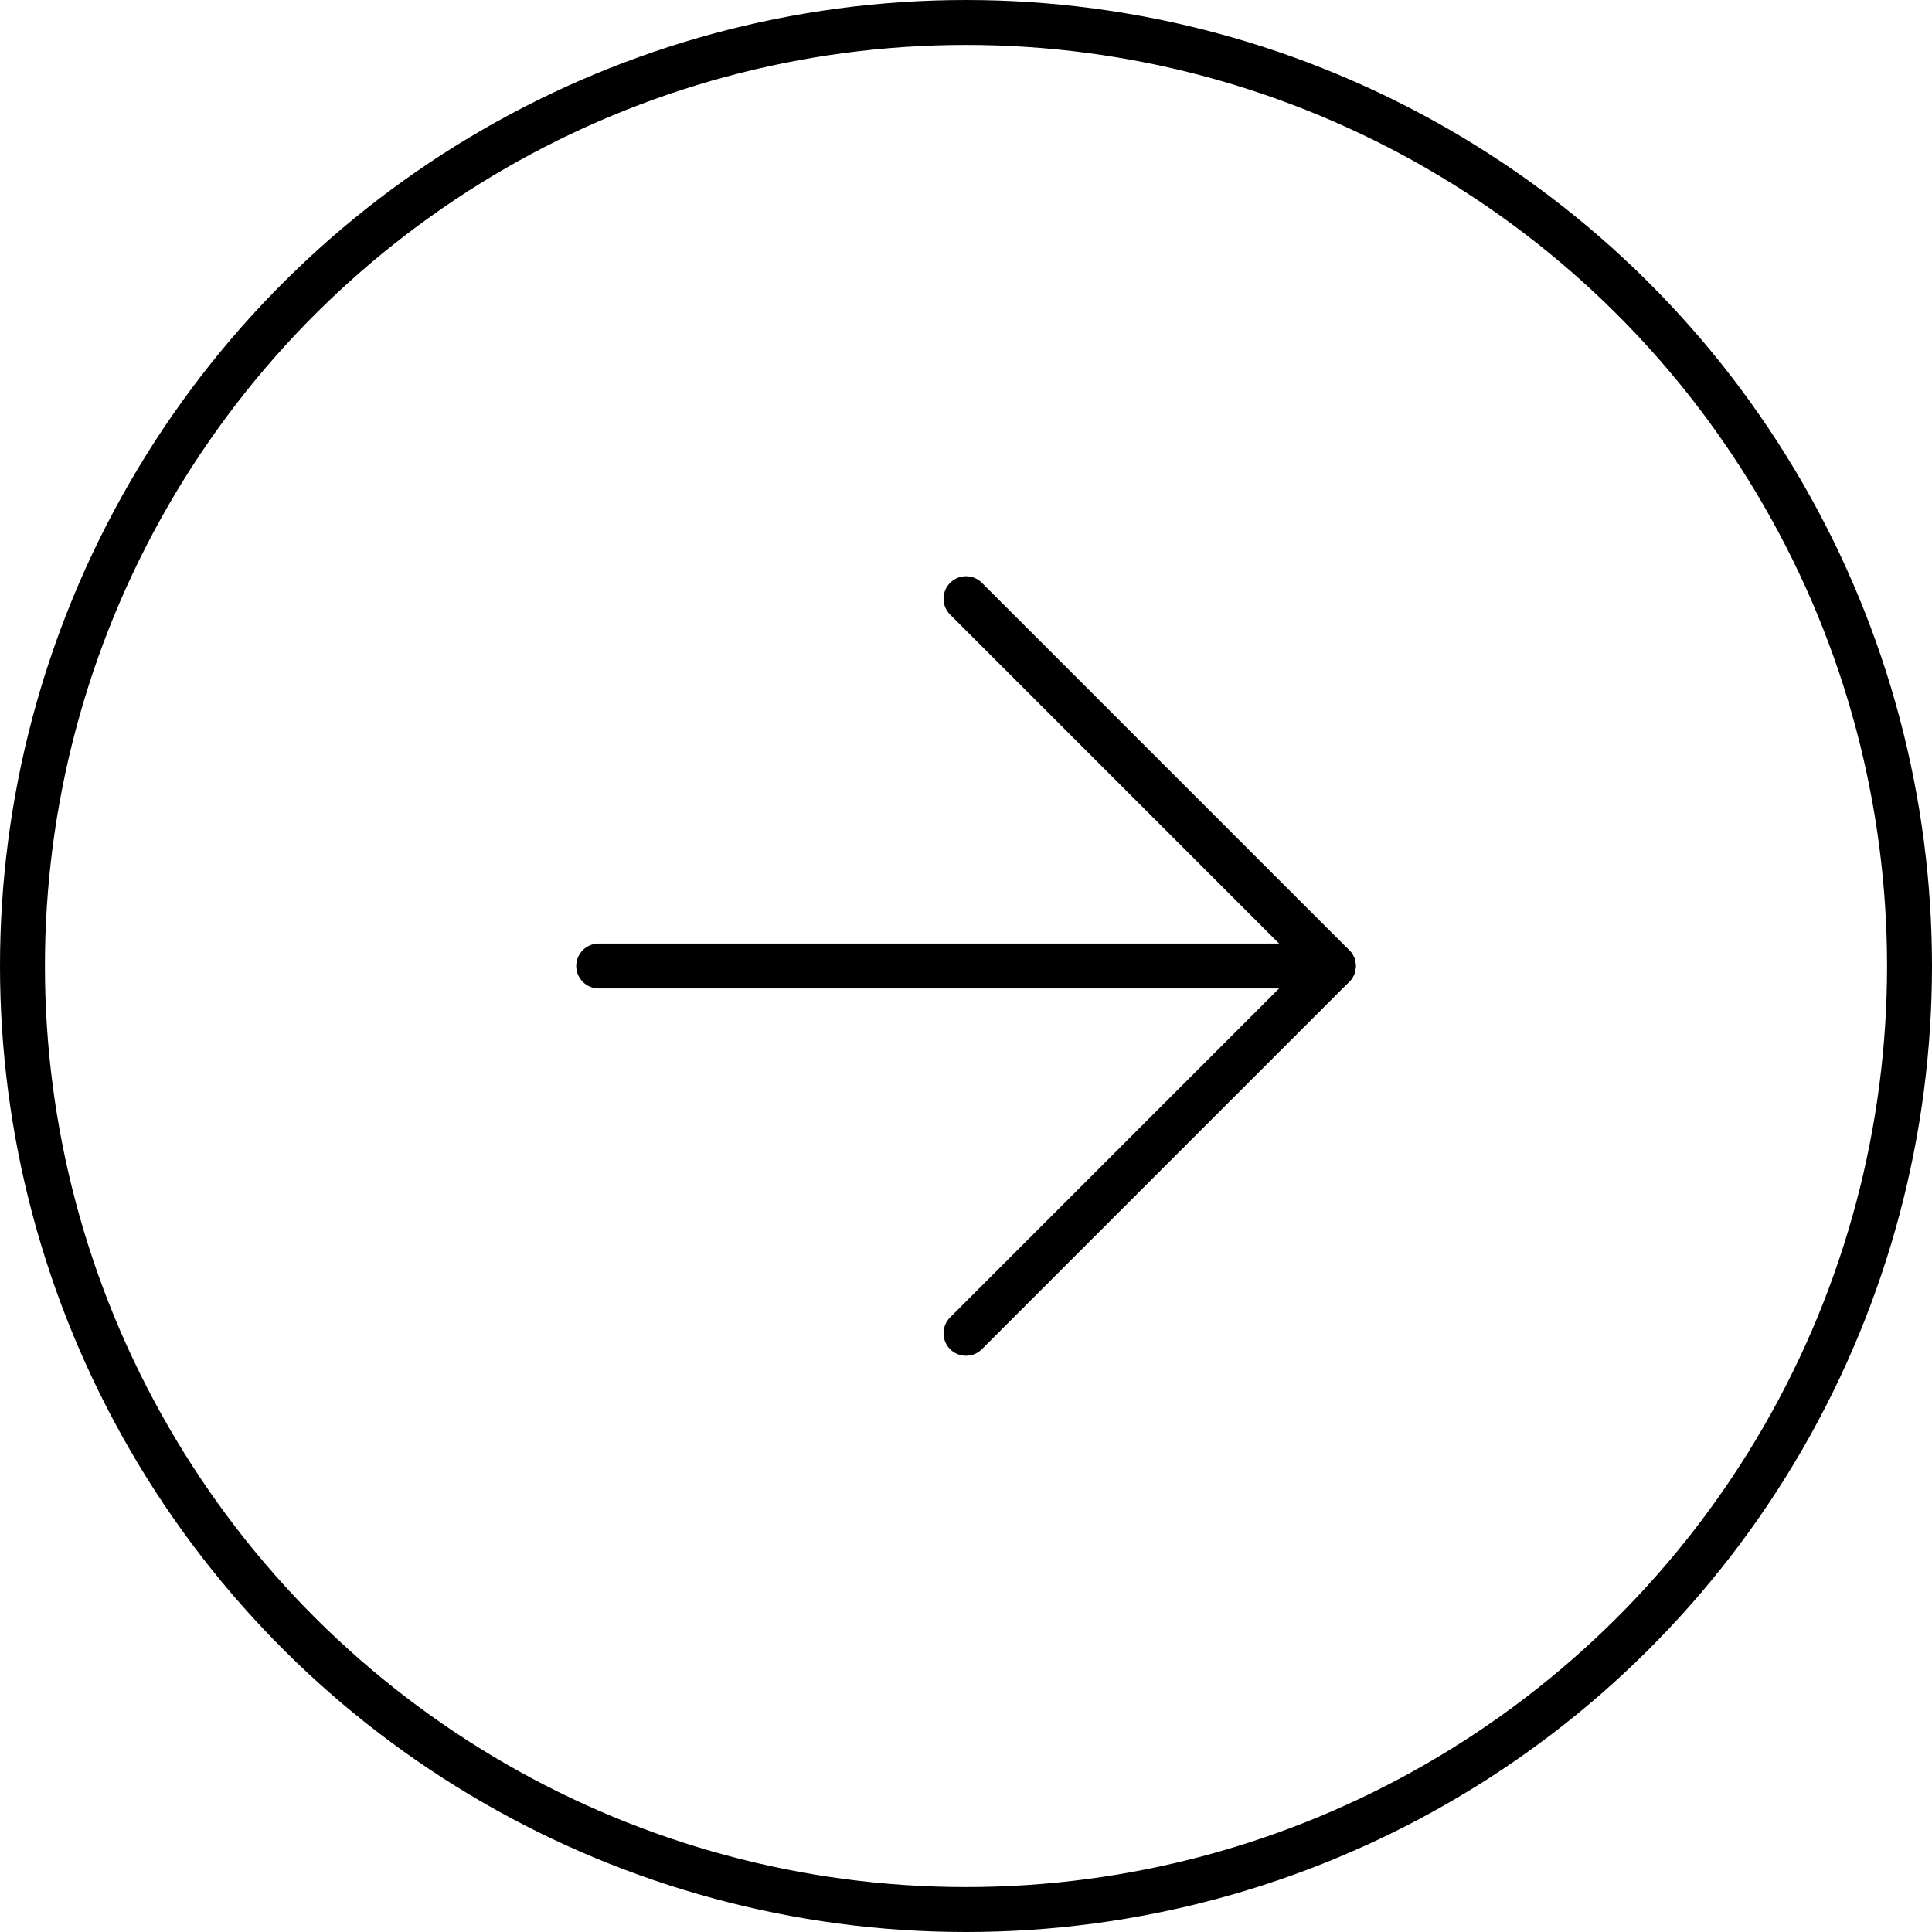 <svg xmlns="http://www.w3.org/2000/svg" width="172" height="172" viewBox="0 0 172 172"><g id="Grupo_12" data-name="Grupo 12" transform="translate(1186 -2064)"><g id="Elipse_1" data-name="Elipse 1" transform="translate(-1186 2236) rotate(-90)" fill="none" stroke="#000" stroke-width="4"><circle cx="86" cy="86" r="86" stroke="none"></circle><circle cx="86" cy="86" r="84" fill="none"></circle></g><g id="Icon_feather-arrow-down" data-name="Icon feather-arrow-down" transform="translate(-1133.533 2183.533) rotate(-90)"><path id="Trazado_1" data-name="Trazado 1" d="M2,.833v65.4" transform="translate(31.533 0)" fill="none" stroke="#000" stroke-linecap="round" stroke-linejoin="round" stroke-width="4"></path><path id="Trazado_2" data-name="Trazado 2" d="M66.233,2l-32.7,32.7L.833,2" transform="translate(0 31.533)" fill="none" stroke="#000" stroke-linecap="round" stroke-linejoin="round" stroke-width="4"></path></g></g></svg>